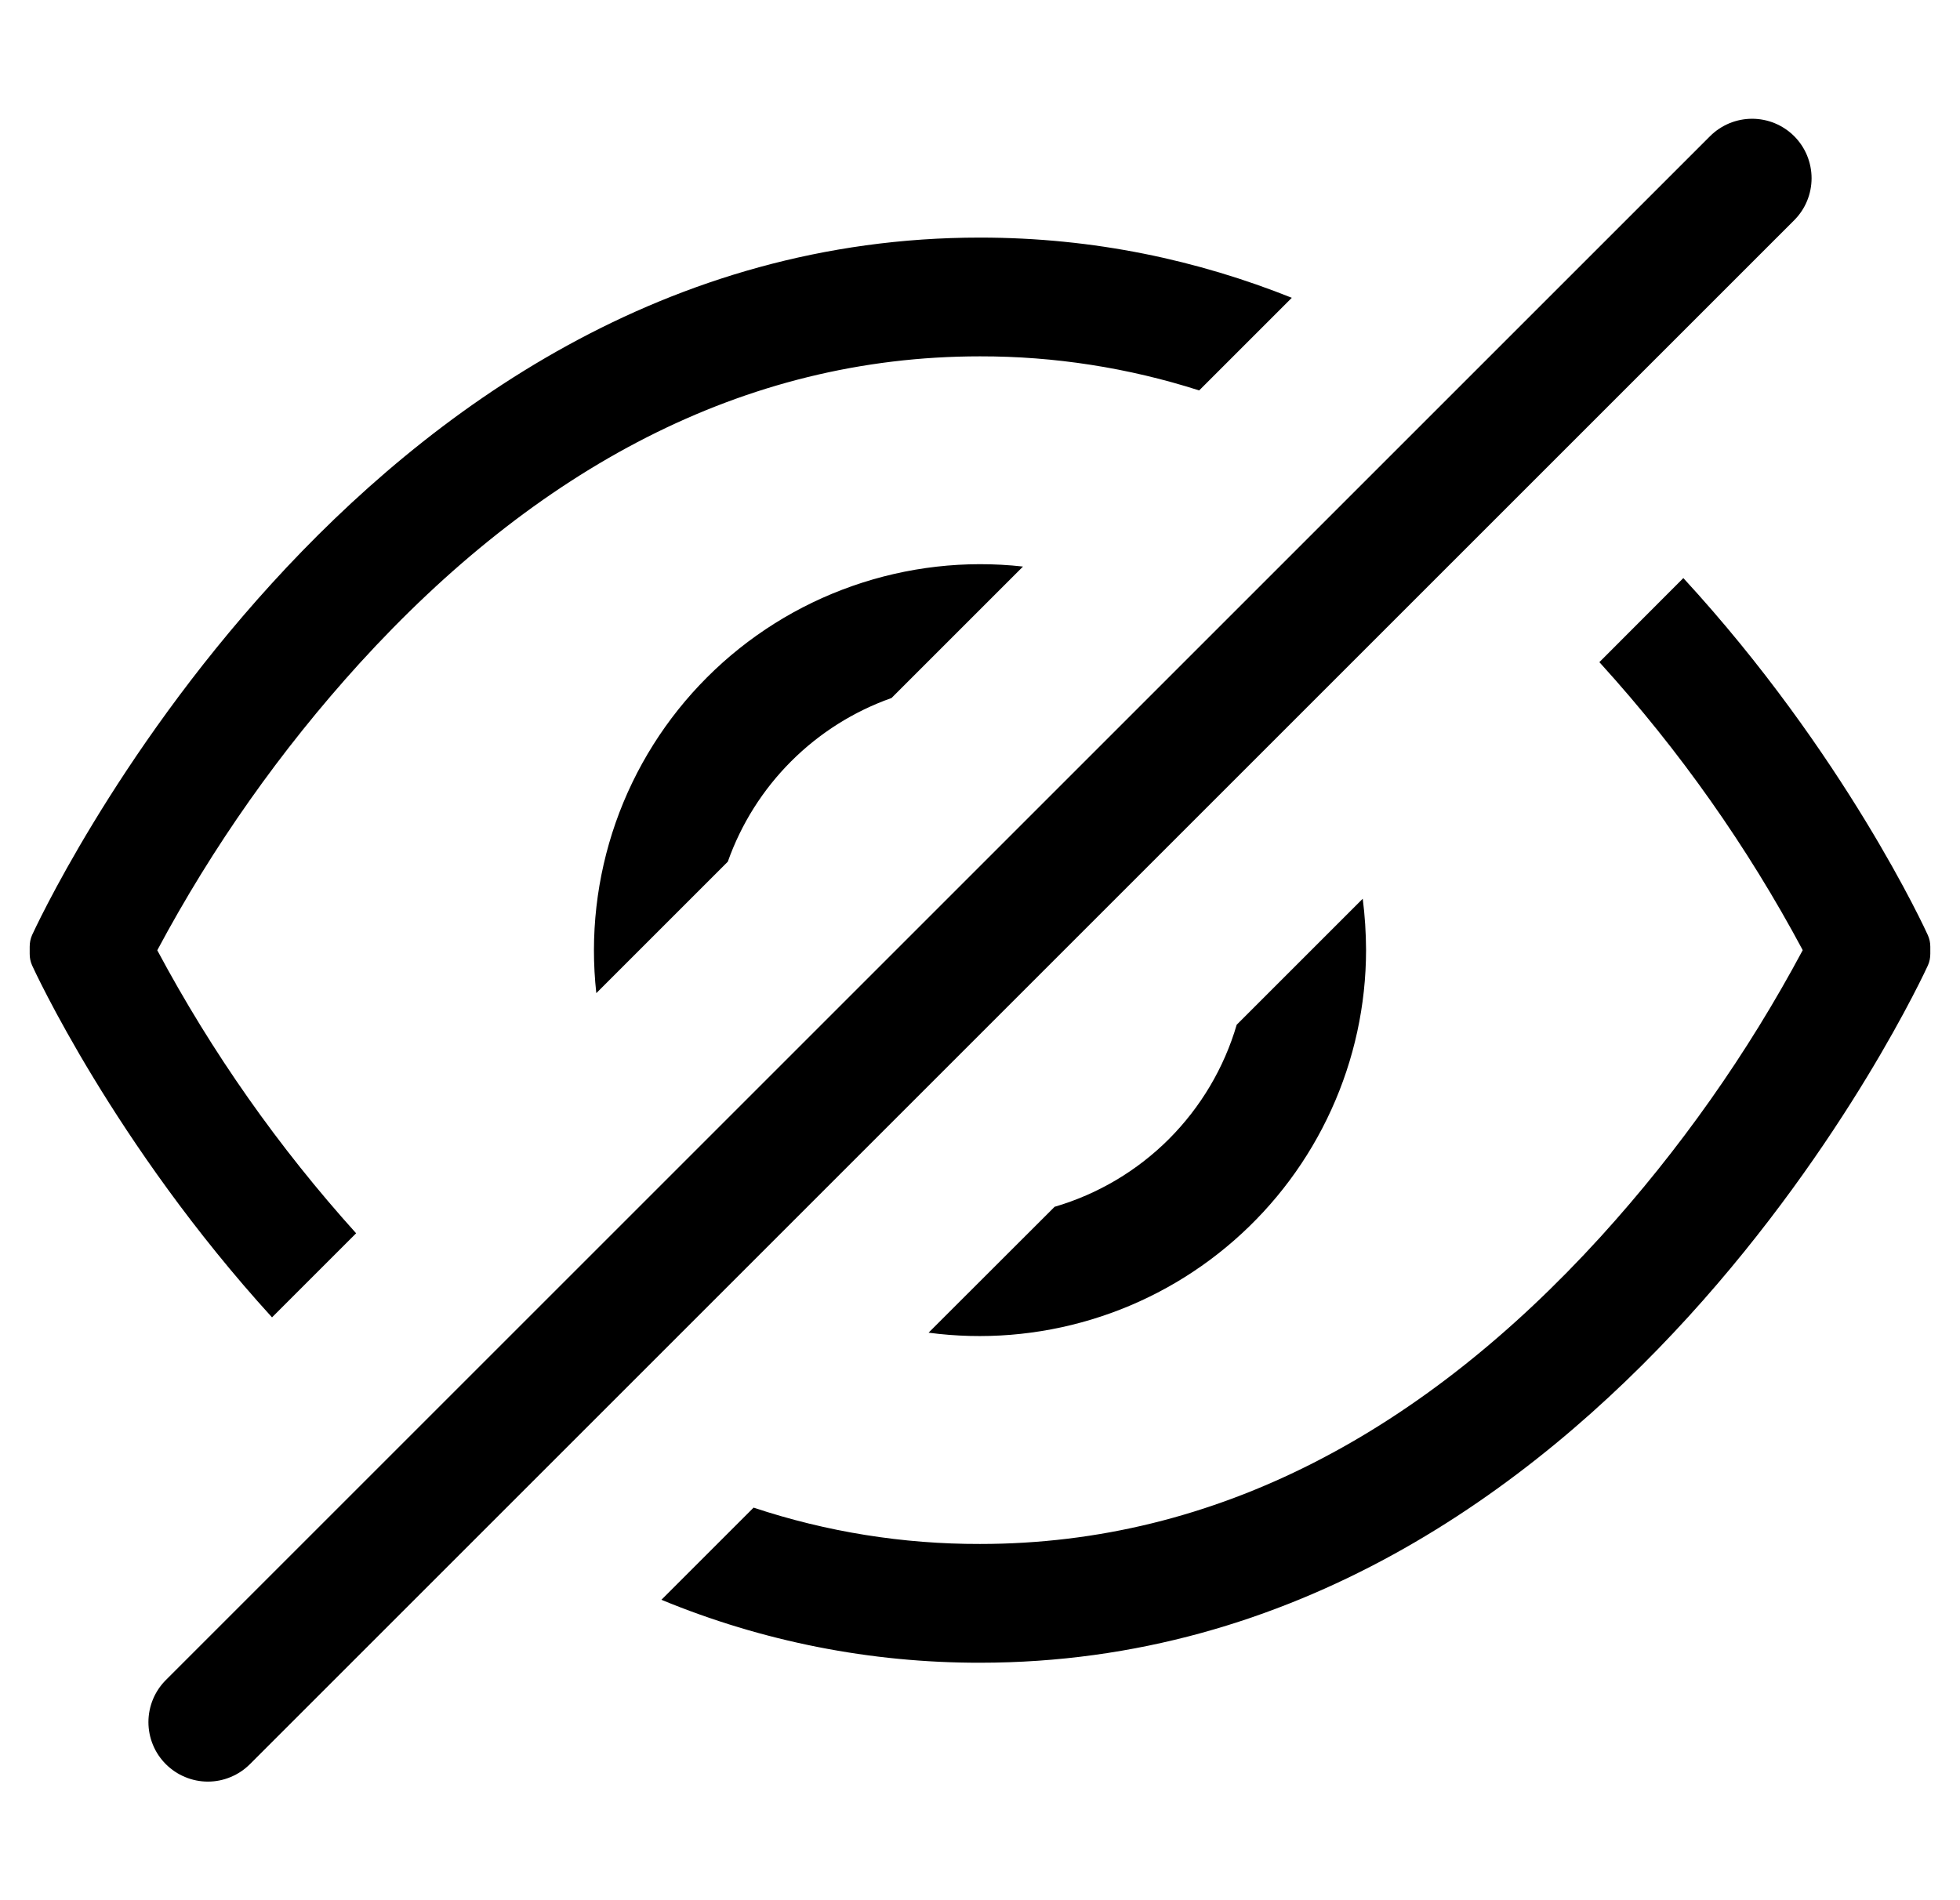 <svg width="33" height="32" viewBox="0 0 33 32" fill="none" xmlns="http://www.w3.org/2000/svg">
<g clip-path="url(#clip0_14002_34630)">
<path d="M11.136 26.941L12.688 25.389C13.917 25.798 15.205 26.004 16.5 26.001C20.498 26.001 23.98 24.089 26.95 20.827C28.278 19.365 29.421 17.744 30.352 16.001C29.421 14.259 28.278 12.638 26.95 11.175L26.928 11.151L28.342 9.735C31.06 12.687 32.432 15.687 32.458 15.747C32.486 15.809 32.5 15.874 32.5 15.943V16.063C32.5 16.13 32.487 16.196 32.46 16.257C32.404 16.377 27.082 28.001 16.5 28.001C14.66 28.004 12.837 27.644 11.136 26.941ZM4.58 22.185C1.914 19.259 0.568 16.317 0.54 16.257C0.513 16.195 0.499 16.129 0.5 16.061V15.943C0.5 15.874 0.513 15.809 0.54 15.747C0.596 15.627 5.918 4.001 16.5 4.001C18.424 4.001 20.174 4.385 21.75 5.015L20.19 6.575C18.997 6.193 17.752 5.999 16.5 6.001C12.5 6.001 9.02 7.913 6.05 11.175C4.722 12.638 3.579 14.26 2.648 16.003C3.566 17.722 4.691 19.322 5.996 20.769L4.58 22.185ZM17.224 9.541L15.01 11.755C14.374 11.98 13.797 12.344 13.32 12.821C12.843 13.298 12.479 13.875 12.254 14.511L10.04 16.725C9.932 15.756 10.044 14.774 10.366 13.853C10.689 12.932 11.215 12.096 11.905 11.406C12.595 10.716 13.431 10.191 14.352 9.868C15.273 9.545 16.254 9.433 17.224 9.541ZM22.944 15.135C22.98 15.419 22.999 15.708 23 16.001C22.999 16.928 22.8 17.843 22.416 18.686C22.033 19.529 21.474 20.281 20.776 20.891C20.079 21.501 19.26 21.955 18.373 22.222C17.486 22.49 16.552 22.565 15.634 22.443L17.756 20.323C18.483 20.11 19.145 19.718 19.681 19.182C20.216 18.646 20.609 17.984 20.822 17.257L22.944 15.135ZM4.208 29.709C4.115 29.802 4.005 29.876 3.883 29.926C3.762 29.977 3.632 30.003 3.5 30.003C3.369 30.003 3.238 29.977 3.117 29.926C2.995 29.876 2.885 29.802 2.792 29.709C2.699 29.616 2.625 29.506 2.575 29.384C2.525 29.263 2.499 29.133 2.499 29.001C2.499 28.87 2.525 28.74 2.575 28.618C2.625 28.497 2.699 28.386 2.792 28.293L28.792 2.293C28.885 2.2 28.995 2.127 29.117 2.076C29.238 2.026 29.369 2 29.5 2C29.631 2 29.762 2.026 29.883 2.076C30.005 2.127 30.115 2.2 30.208 2.293C30.301 2.386 30.375 2.497 30.425 2.618C30.475 2.74 30.501 2.87 30.501 3.001C30.501 3.133 30.475 3.263 30.425 3.384C30.375 3.506 30.301 3.616 30.208 3.709L4.208 29.709Z" fill="black"/>
</g>
<defs>
<clipPath id="clip0_14002_34630">
<rect width="32" height="32" fill="white" transform="translate(0.5)"/>
</clipPath>
</defs>
</svg>
